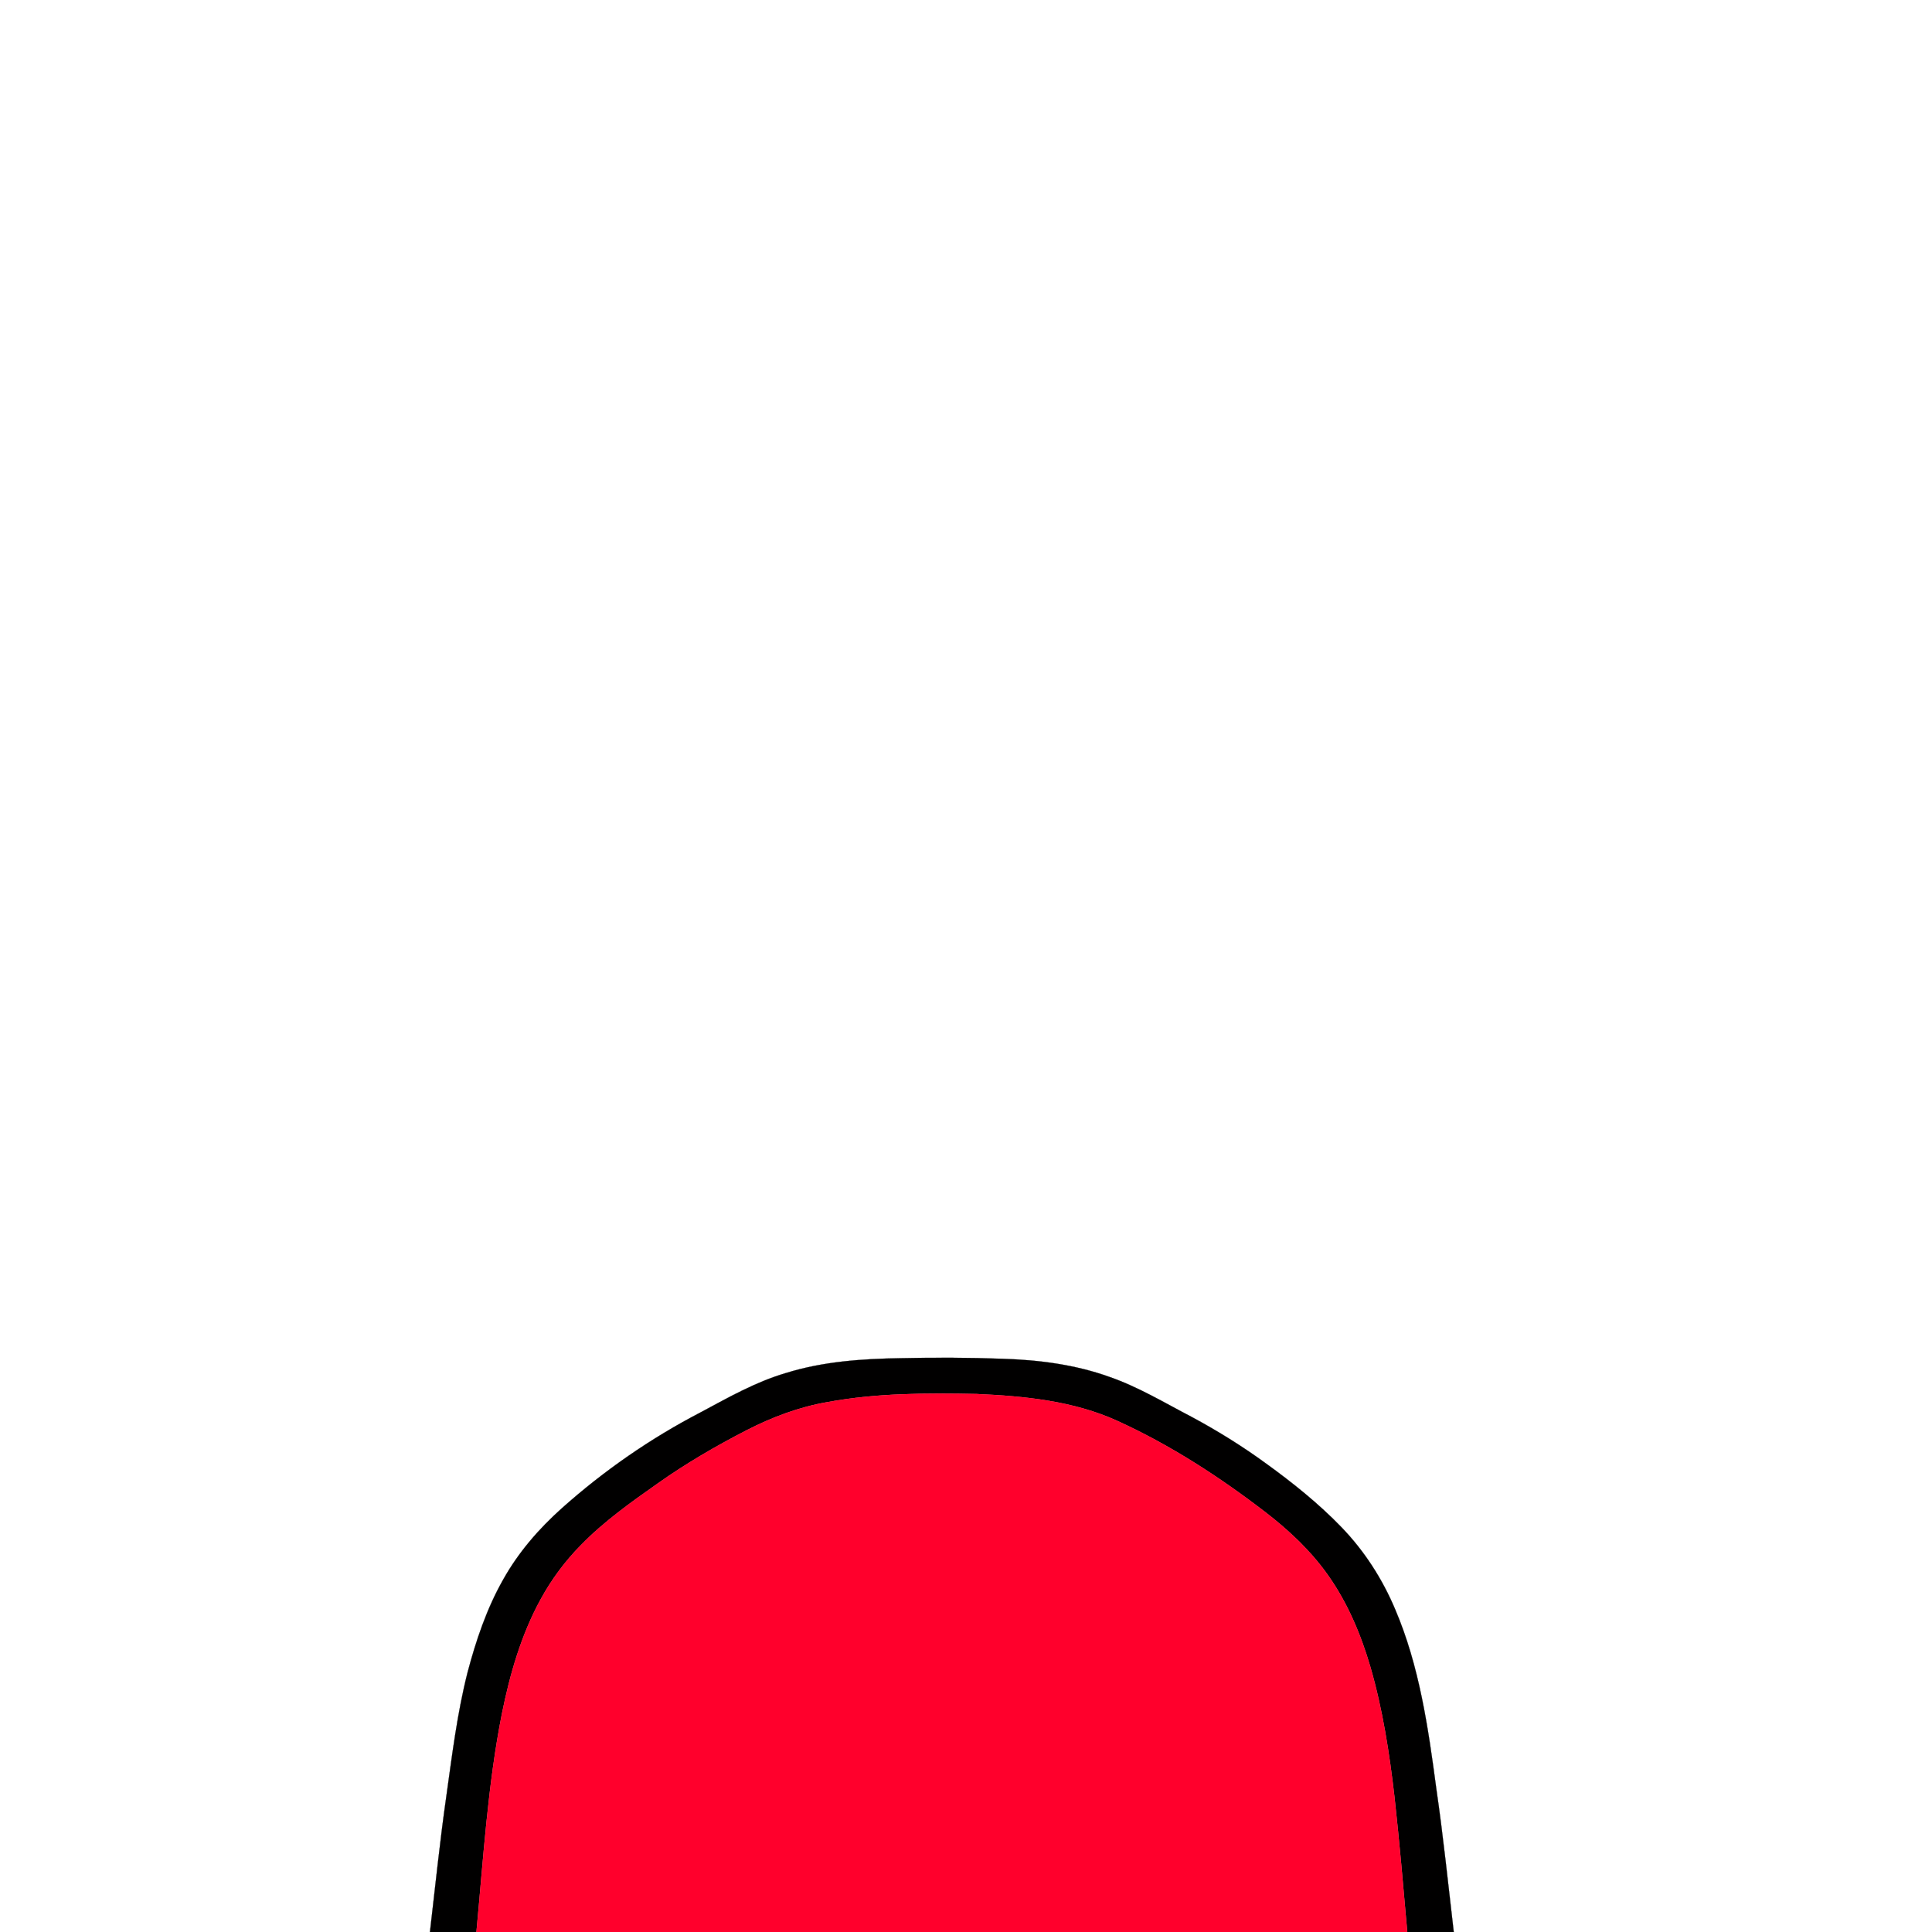 <?xml version="1.0" encoding="UTF-8" ?>
<!DOCTYPE svg PUBLIC "-//W3C//DTD SVG 1.1//EN" "http://www.w3.org/Graphics/SVG/1.1/DTD/svg11.dtd">
<svg width="1000pt" height="1000pt" viewBox="0 0 1000 1000" version="1.1" xmlns="http://www.w3.org/2000/svg">
<path fill="#010000" stroke="#010000" stroke-width="0.094" opacity="1.00" d=" M 406.69 710.71 C 425.84 704.73 446.02 703.32 465.97 703.01 C 483.63 702.62 501.32 702.66 518.97 703.31 C 537.73 703.89 556.62 706.32 574.35 712.72 C 589.22 717.89 602.73 726.08 616.64 733.31 C 630.08 740.53 643.08 748.58 655.40 757.59 C 669.19 767.57 682.55 778.27 694.38 790.54 C 706.18 802.76 715.51 817.27 722.10 832.91 C 734.71 862.41 739.25 894.42 743.45 925.98 C 747.04 950.57 749.56 975.31 752.46 1000.00 L 728.40 1000.00 C 726.36 976.74 724.36 953.47 721.80 930.26 C 719.18 907.54 715.69 884.83 709.32 862.84 C 704.43 846.12 697.57 829.80 687.50 815.50 C 678.63 802.87 667.27 792.20 655.10 782.81 C 631.25 764.47 605.82 747.98 578.41 735.48 C 555.63 725.09 530.31 722.64 505.59 721.53 C 479.84 721.02 453.89 721.02 428.48 725.70 C 413.75 728.20 399.63 733.52 386.37 740.33 C 370.58 748.47 355.16 757.42 340.65 767.69 C 326.68 777.51 312.65 787.46 300.69 799.73 C 292.49 808.06 285.44 817.53 279.85 827.80 C 269.77 846.18 263.94 866.53 259.80 886.98 C 252.42 924.24 250.17 962.25 246.60 1000.00 L 222.54 1000.00 C 225.29 976.66 227.66 953.27 230.99 930.00 C 234.01 908.52 236.63 886.91 241.96 865.84 C 246.36 849.14 251.93 832.58 260.49 817.51 C 268.30 803.57 278.86 791.34 290.75 780.72 C 312.61 761.20 336.91 744.37 362.94 730.88 C 377.09 723.29 391.19 715.27 406.69 710.71 Z" />
<path fill="#ff002c" stroke="#ff002c" stroke-width="0.094" opacity="1.00" d=" M 428.48 725.70 C 453.89 721.02 479.84 721.02 505.59 721.53 C 530.31 722.64 555.63 725.09 578.41 735.48 C 605.82 747.98 631.25 764.47 655.10 782.81 C 667.27 792.20 678.63 802.87 687.50 815.50 C 697.57 829.80 704.43 846.12 709.32 862.84 C 715.69 884.83 719.18 907.54 721.80 930.26 C 724.36 953.47 726.36 976.74 728.40 1000.00 L 246.60 1000.00 C 250.17 962.25 252.42 924.24 259.80 886.98 C 263.94 866.53 269.77 846.18 279.85 827.80 C 285.44 817.53 292.49 808.06 300.69 799.73 C 312.65 787.46 326.68 777.51 340.65 767.69 C 355.16 757.42 370.58 748.47 386.37 740.33 C 399.63 733.52 413.75 728.20 428.48 725.70 Z" />
</svg>

